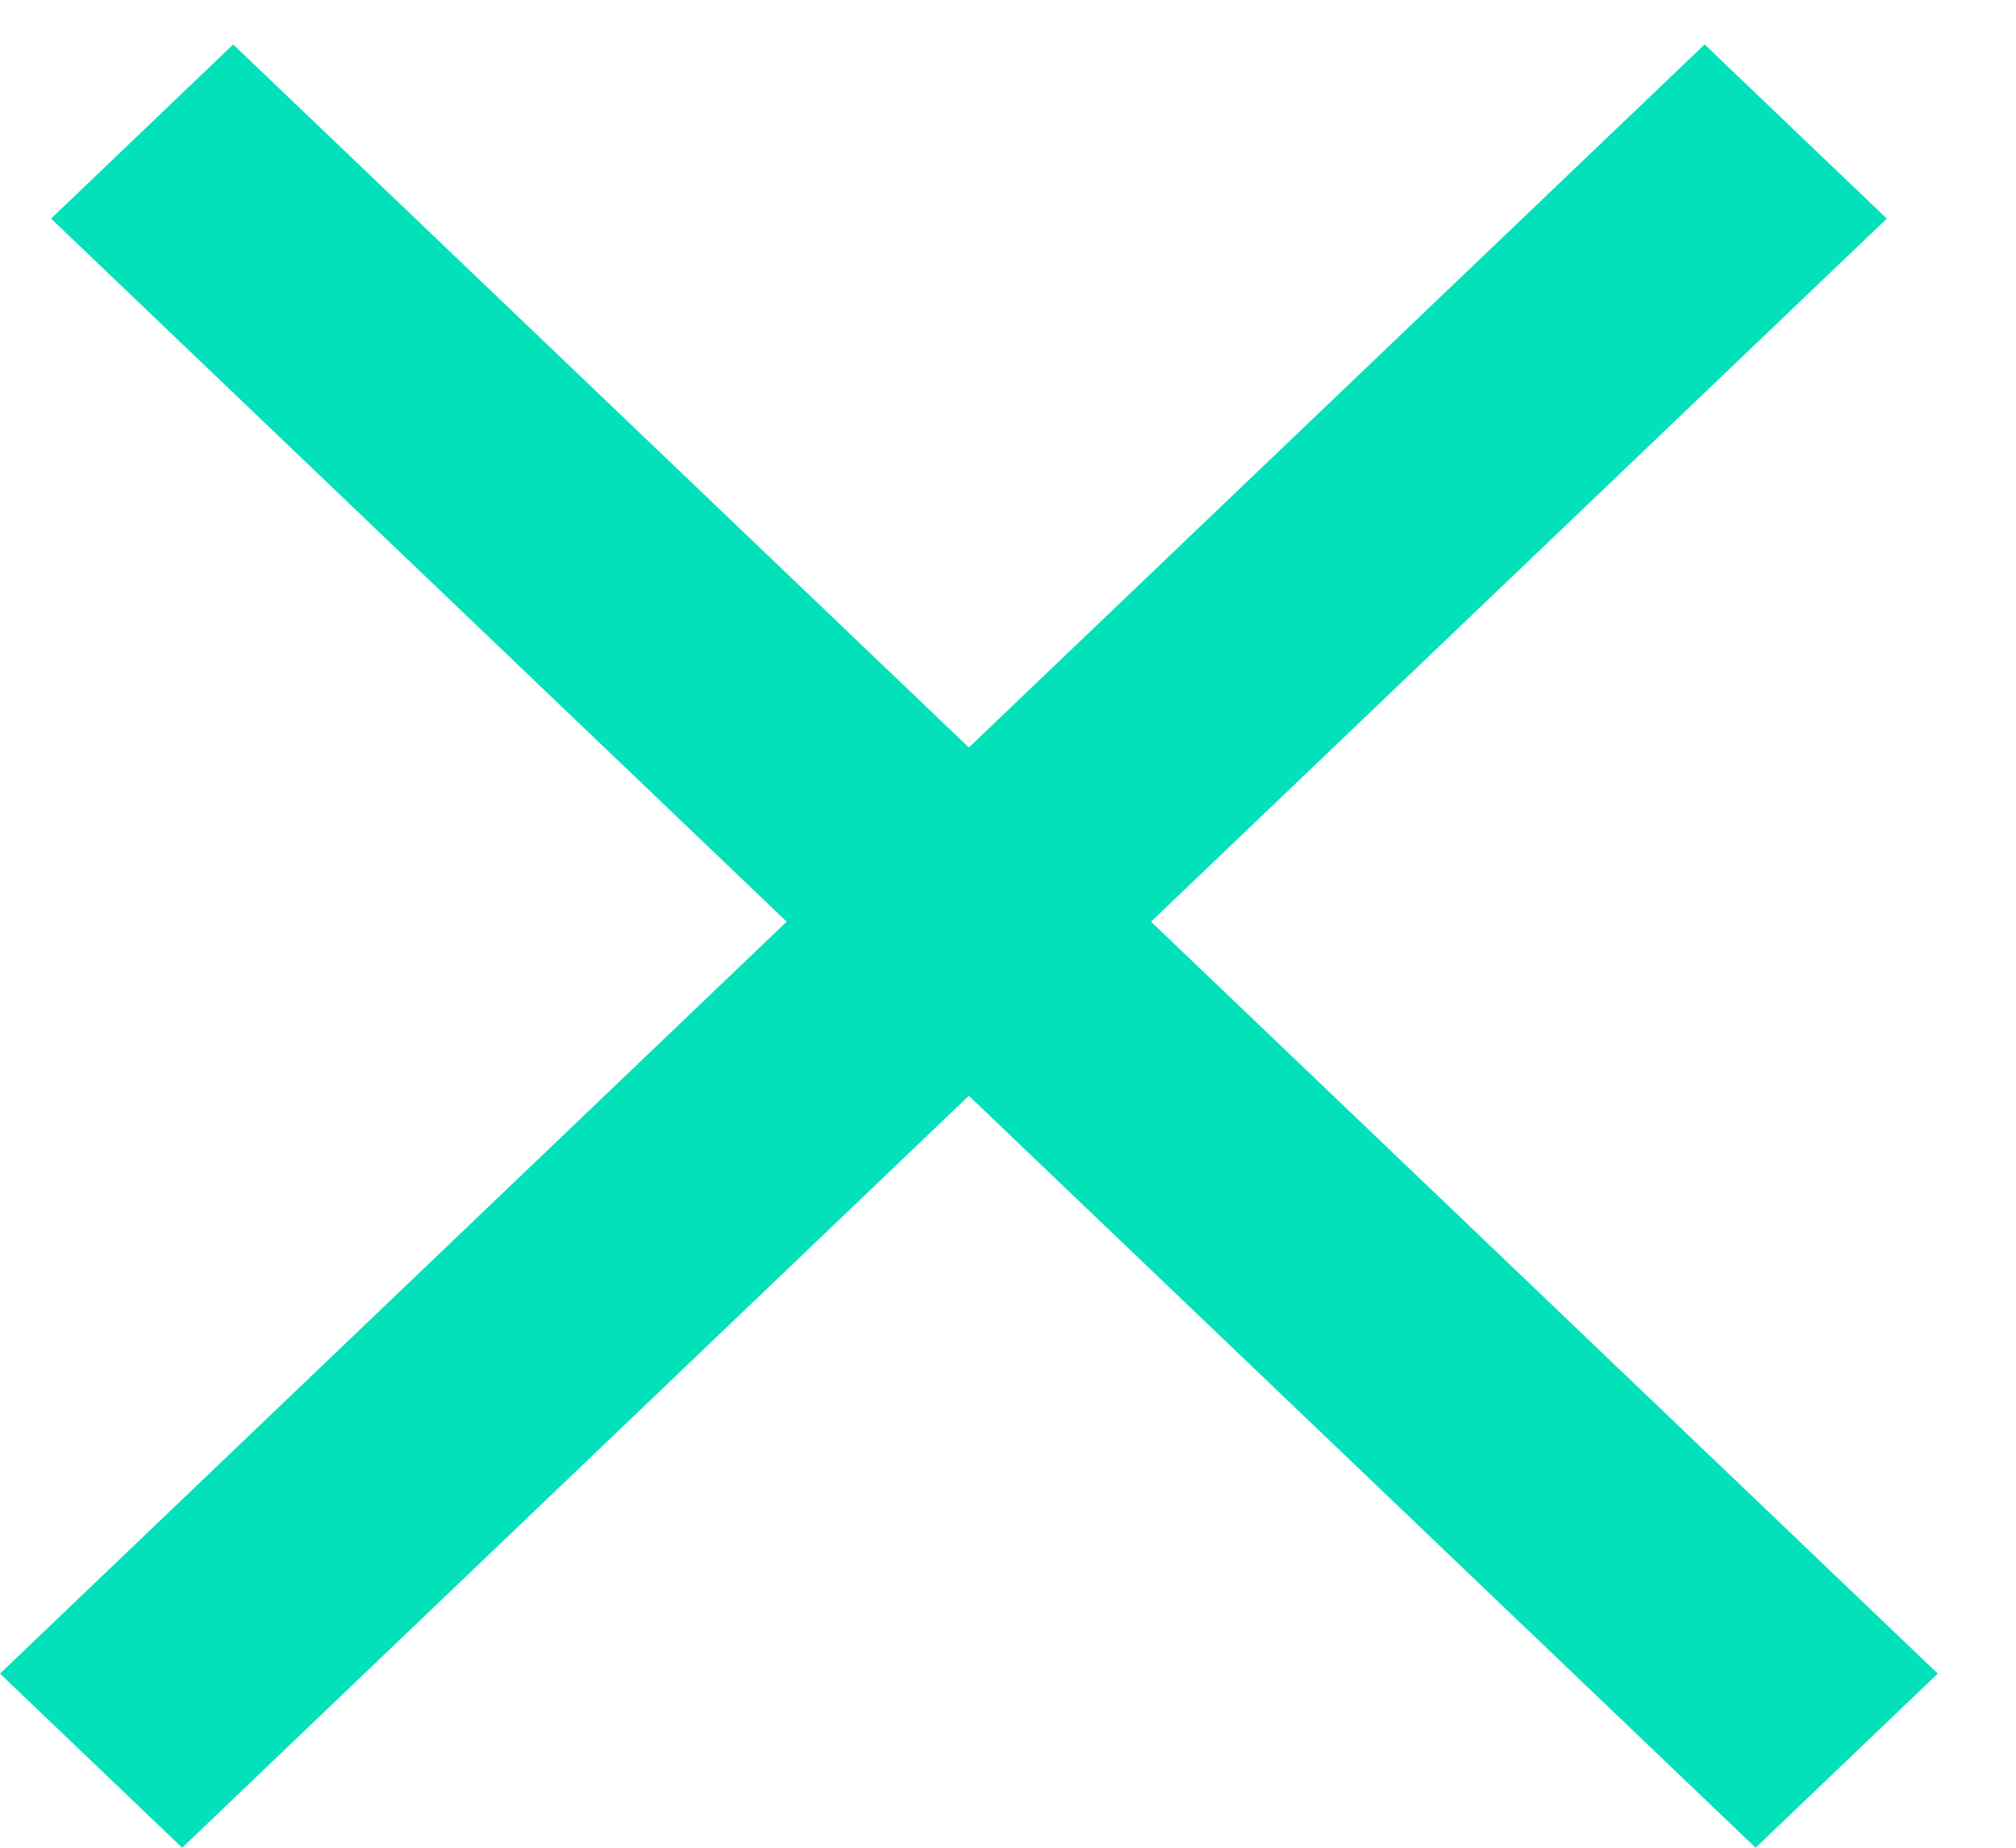 <svg width="24" height="22" viewBox="0 0 24 22" fill="none" xmlns="http://www.w3.org/2000/svg">
<path d="M22.462 2.603L13.703 10.974L23.069 19.927L20.9 22L11.534 13.047L2.169 22L0 19.927L9.365 10.974L0.608 2.603L2.776 0.529L11.534 8.9L20.293 0.529L22.462 2.603Z" fill="#03E1BB"/>
</svg>
